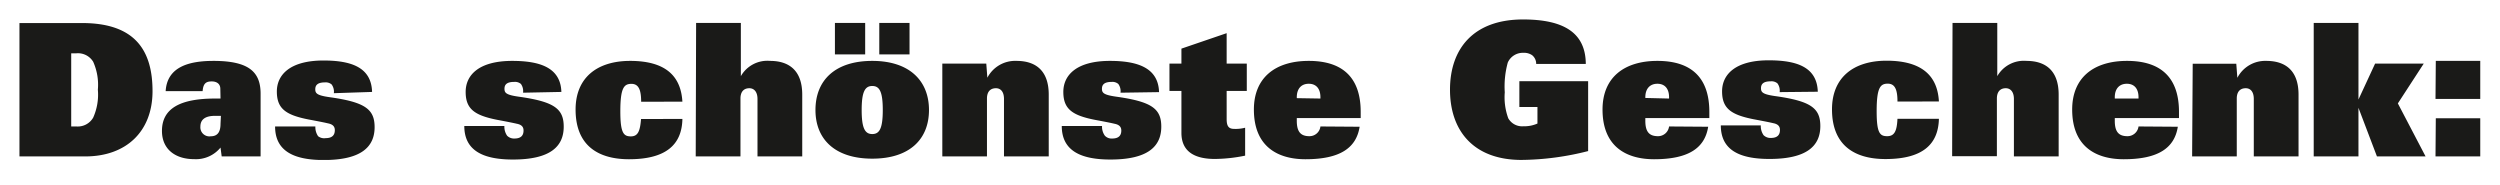 <svg id="Ebene_1" data-name="Ebene 1" xmlns="http://www.w3.org/2000/svg" xmlns:xlink="http://www.w3.org/1999/xlink" viewBox="0 0 257 19"><defs><style>.cls-1{fill:none;}.cls-2{clip-path:url(#clip-path);}.cls-3{fill:#1a1a18;}</style><clipPath id="clip-path"><rect class="cls-1" x="2" y="2" width="252.97" height="14.44"/></clipPath></defs><g class="cls-2"><path class="cls-3" d="M250.37,16.08H255V12.16h-4.6Zm0-5.91H255V6.26h-4.6Zm-12.52,5.91h4.6v-5h0l1.9,5h5l-2.85-5.45,2.66-4.09h-5l-1.71,3.69h0V2.36h-4.6Zm-12.5,0h4.59V10.13c0-.76.4-1.06.92-1.06s.83.4.83,1.1v5.91h4.6V9.73c0-2.52-1.39-3.47-3.31-3.47A3.22,3.22,0,0,0,230,8h0l-.11-1.45h-4.48Zm-7.95-5.95V10c0-.91.5-1.39,1.24-1.39s1.2.48,1.2,1.39v.13ZM219.84,13a1.14,1.14,0,0,1-1.14,1c-.92,0-1.3-.48-1.3-1.58v-.28H224V11.5c0-3.4-1.73-5.24-5.34-5.24-3.42,0-5.64,1.71-5.64,5,0,3.86,2.5,5.11,5.3,5.11,3.57,0,5.22-1.17,5.56-3.34Zm-19.16,3.06h4.6V10.13c0-.76.4-1.06.91-1.06s.84.4.84,1.1v5.91h4.6V9.73c0-2.52-1.39-3.47-3.31-3.47a3.14,3.14,0,0,0-3,1.57h0V2.36h-4.6Zm-1.36-5.63c-.14-2.58-1.68-4.19-5.38-4.19-3.38,0-5.61,1.71-5.61,5,0,3.86,2.51,5.11,5.49,5.11,3.79,0,5.44-1.48,5.5-4.14h-4.26C195,13.46,194.76,14,194,14s-1.08-.34-1.08-2.57c0-2.43.38-2.83,1.14-2.83s1,.65,1,1.84Zm-12.45-1c-.08-2.51-2.11-3.23-5.05-3.23-3.4,0-4.79,1.44-4.79,3.19s.91,2.41,3.25,2.87c1.38.26,1.75.34,2,.4.59.11.7.41.7.7,0,.45-.21.82-.93.82a1,1,0,0,1-.76-.29,1.64,1.64,0,0,1-.28-1H176.9c0,2.54,1.93,3.45,5,3.45,3.8,0,5.23-1.31,5.23-3.38,0-1.86-1-2.58-4.7-3.09-1.21-.18-1.4-.38-1.4-.8s.23-.71,1-.71a.94.94,0,0,1,.69.21,1.25,1.25,0,0,1,.23.9Zm-17.73.64V10c0-.91.5-1.39,1.24-1.39s1.2.48,1.2,1.39v.13ZM171.58,13a1.14,1.14,0,0,1-1.14,1c-.92,0-1.3-.48-1.3-1.58v-.28h6.58V11.5c0-3.4-1.73-5.24-5.34-5.24-3.42,0-5.64,1.71-5.64,5,0,3.86,2.5,5.11,5.3,5.11,3.57,0,5.22-1.17,5.56-3.34Zm-15.39-2h1.86V12.7a3.32,3.32,0,0,1-1.45.28,1.63,1.63,0,0,1-1.55-.82,6.28,6.28,0,0,1-.36-2.67A9.29,9.29,0,0,1,155,6.43a1.69,1.69,0,0,1,1.61-1,1.45,1.45,0,0,1,.9.25,1.13,1.13,0,0,1,.41.89h5.1C163,3.39,160.79,2,156.57,2c-5.09,0-7.51,3-7.51,7.22s2.42,7.22,7.35,7.22a28.48,28.48,0,0,0,6.85-.91V8.35h-7.07Zm-22.88-.91V10c0-.91.49-1.39,1.23-1.39s1.2.48,1.2,1.39v.13ZM135.74,13a1.13,1.13,0,0,1-1.14,1c-.91,0-1.29-.48-1.29-1.58v-.28h6.57V11.5c0-3.4-1.73-5.24-5.34-5.24-3.42,0-5.64,1.71-5.64,5,0,3.86,2.51,5.11,5.3,5.11,3.57,0,5.23-1.17,5.57-3.34Zm-14.29.66c0,2.13,1.66,2.68,3.44,2.68A15.84,15.84,0,0,0,128,16V13.13a3.89,3.89,0,0,1-1.12.12c-.55,0-.78-.25-.78-1V9.35h2.07V6.54h-2.07V3.41L121.45,5V6.54h-1.23V9.35h1.23Zm-2.3-4.19C119.08,7,117,6.26,114.1,6.26c-3.4,0-4.79,1.44-4.79,3.19s.91,2.41,3.25,2.87c1.39.26,1.75.34,2,.4.59.11.71.41.71.7,0,.45-.21.82-.93.82a.94.94,0,0,1-.76-.29,1.57,1.57,0,0,1-.29-1h-4.14c0,2.54,1.94,3.45,5,3.45,3.8,0,5.23-1.31,5.23-3.38,0-1.86-1-2.58-4.69-3.09-1.22-.18-1.41-.38-1.41-.8s.23-.71,1-.71a.93.93,0,0,1,.68.21,1.25,1.25,0,0,1,.23.9ZM96.87,16.08h4.59V10.13c0-.76.4-1.06.92-1.06s.83.4.83,1.1v5.91h4.6V9.73c0-2.52-1.39-3.47-3.31-3.47a3.22,3.22,0,0,0-3,1.73h0l-.11-1.45H96.87ZM90.39,5.59H93.5V2.36H90.39Zm-4.56,0h3.11V2.36H85.83Zm2.75,5.72c0-1.9.35-2.47,1.09-2.47s1.08.57,1.08,2.47-.34,2.47-1.08,2.47-1.09-.57-1.09-2.47m-4.75,0c0,3,2,5,5.84,5s5.83-2,5.83-5-2-5.05-5.83-5.05-5.84,2-5.84,5.05M71.52,16.08h4.6V10.13c0-.76.4-1.06.91-1.06s.84.4.84,1.1v5.91h4.6V9.73c0-2.52-1.39-3.47-3.31-3.47a3.13,3.13,0,0,0-3,1.57h0V2.36h-4.6Zm-1.37-5.63C70,7.87,68.48,6.26,64.78,6.26c-3.38,0-5.61,1.71-5.61,5,0,3.86,2.51,5.11,5.49,5.11,3.78,0,5.44-1.48,5.49-4.14H65.9c-.1,1.24-.31,1.79-1.05,1.79s-1.08-.34-1.08-2.57c0-2.43.38-2.83,1.14-2.83s1,.65,1,1.84Zm-12.44-1C57.63,7,55.6,6.26,52.65,6.26c-3.4,0-4.78,1.44-4.78,3.19s.91,2.41,3.25,2.87c1.38.26,1.74.34,2,.4.59.11.7.41.7.7,0,.45-.21.82-.93.82a1,1,0,0,1-.76-.29,1.64,1.64,0,0,1-.28-1H47.73c0,2.54,1.94,3.45,5,3.45,3.8,0,5.22-1.31,5.22-3.38,0-1.86-1-2.58-4.69-3.09-1.22-.18-1.4-.38-1.4-.8s.22-.71,1-.71a.94.94,0,0,1,.69.21,1.26,1.26,0,0,1,.22.9Zm-19.46,0c-.07-2.51-2.11-3.23-5-3.23-3.4,0-4.79,1.44-4.79,3.19s.91,2.41,3.25,2.87c1.39.26,1.75.34,2,.4.59.11.71.41.71.7,0,.45-.21.82-.94.82A1,1,0,0,1,32.7,14a1.64,1.64,0,0,1-.28-1H28.28c0,2.54,1.94,3.45,5,3.45,3.8,0,5.23-1.31,5.23-3.38,0-1.86-1-2.58-4.7-3.09-1.21-.18-1.4-.38-1.4-.8s.23-.71,1-.71a.93.93,0,0,1,.68.21,1.25,1.25,0,0,1,.23.9ZM22.67,12.72c0,.77-.25,1.29-1,1.29a.93.93,0,0,1-1.07-1c0-.53.27-1.1,1.49-1.1h.62Zm0-2.59h-.55c-3.57,0-5.47,1-5.47,3.33,0,1.88,1.37,2.9,3.3,2.9a3.26,3.26,0,0,0,2.72-1.19l.12.91h4V9.64c0-2.22-1.17-3.38-4.84-3.38-2.41,0-4.77.55-4.92,3.11h3.8c.06-.8.36-1,.93-1s.89.29.89.76ZM7.32,5.48h.53a1.83,1.83,0,0,1,1.73.87,5.78,5.78,0,0,1,.48,2.87,5.78,5.78,0,0,1-.48,2.87A1.83,1.83,0,0,1,7.85,13H7.32ZM2,16.08H8.76c4.22,0,6.92-2.57,6.92-6.71s-1.75-7-7.24-7H2Z"/></g></svg>